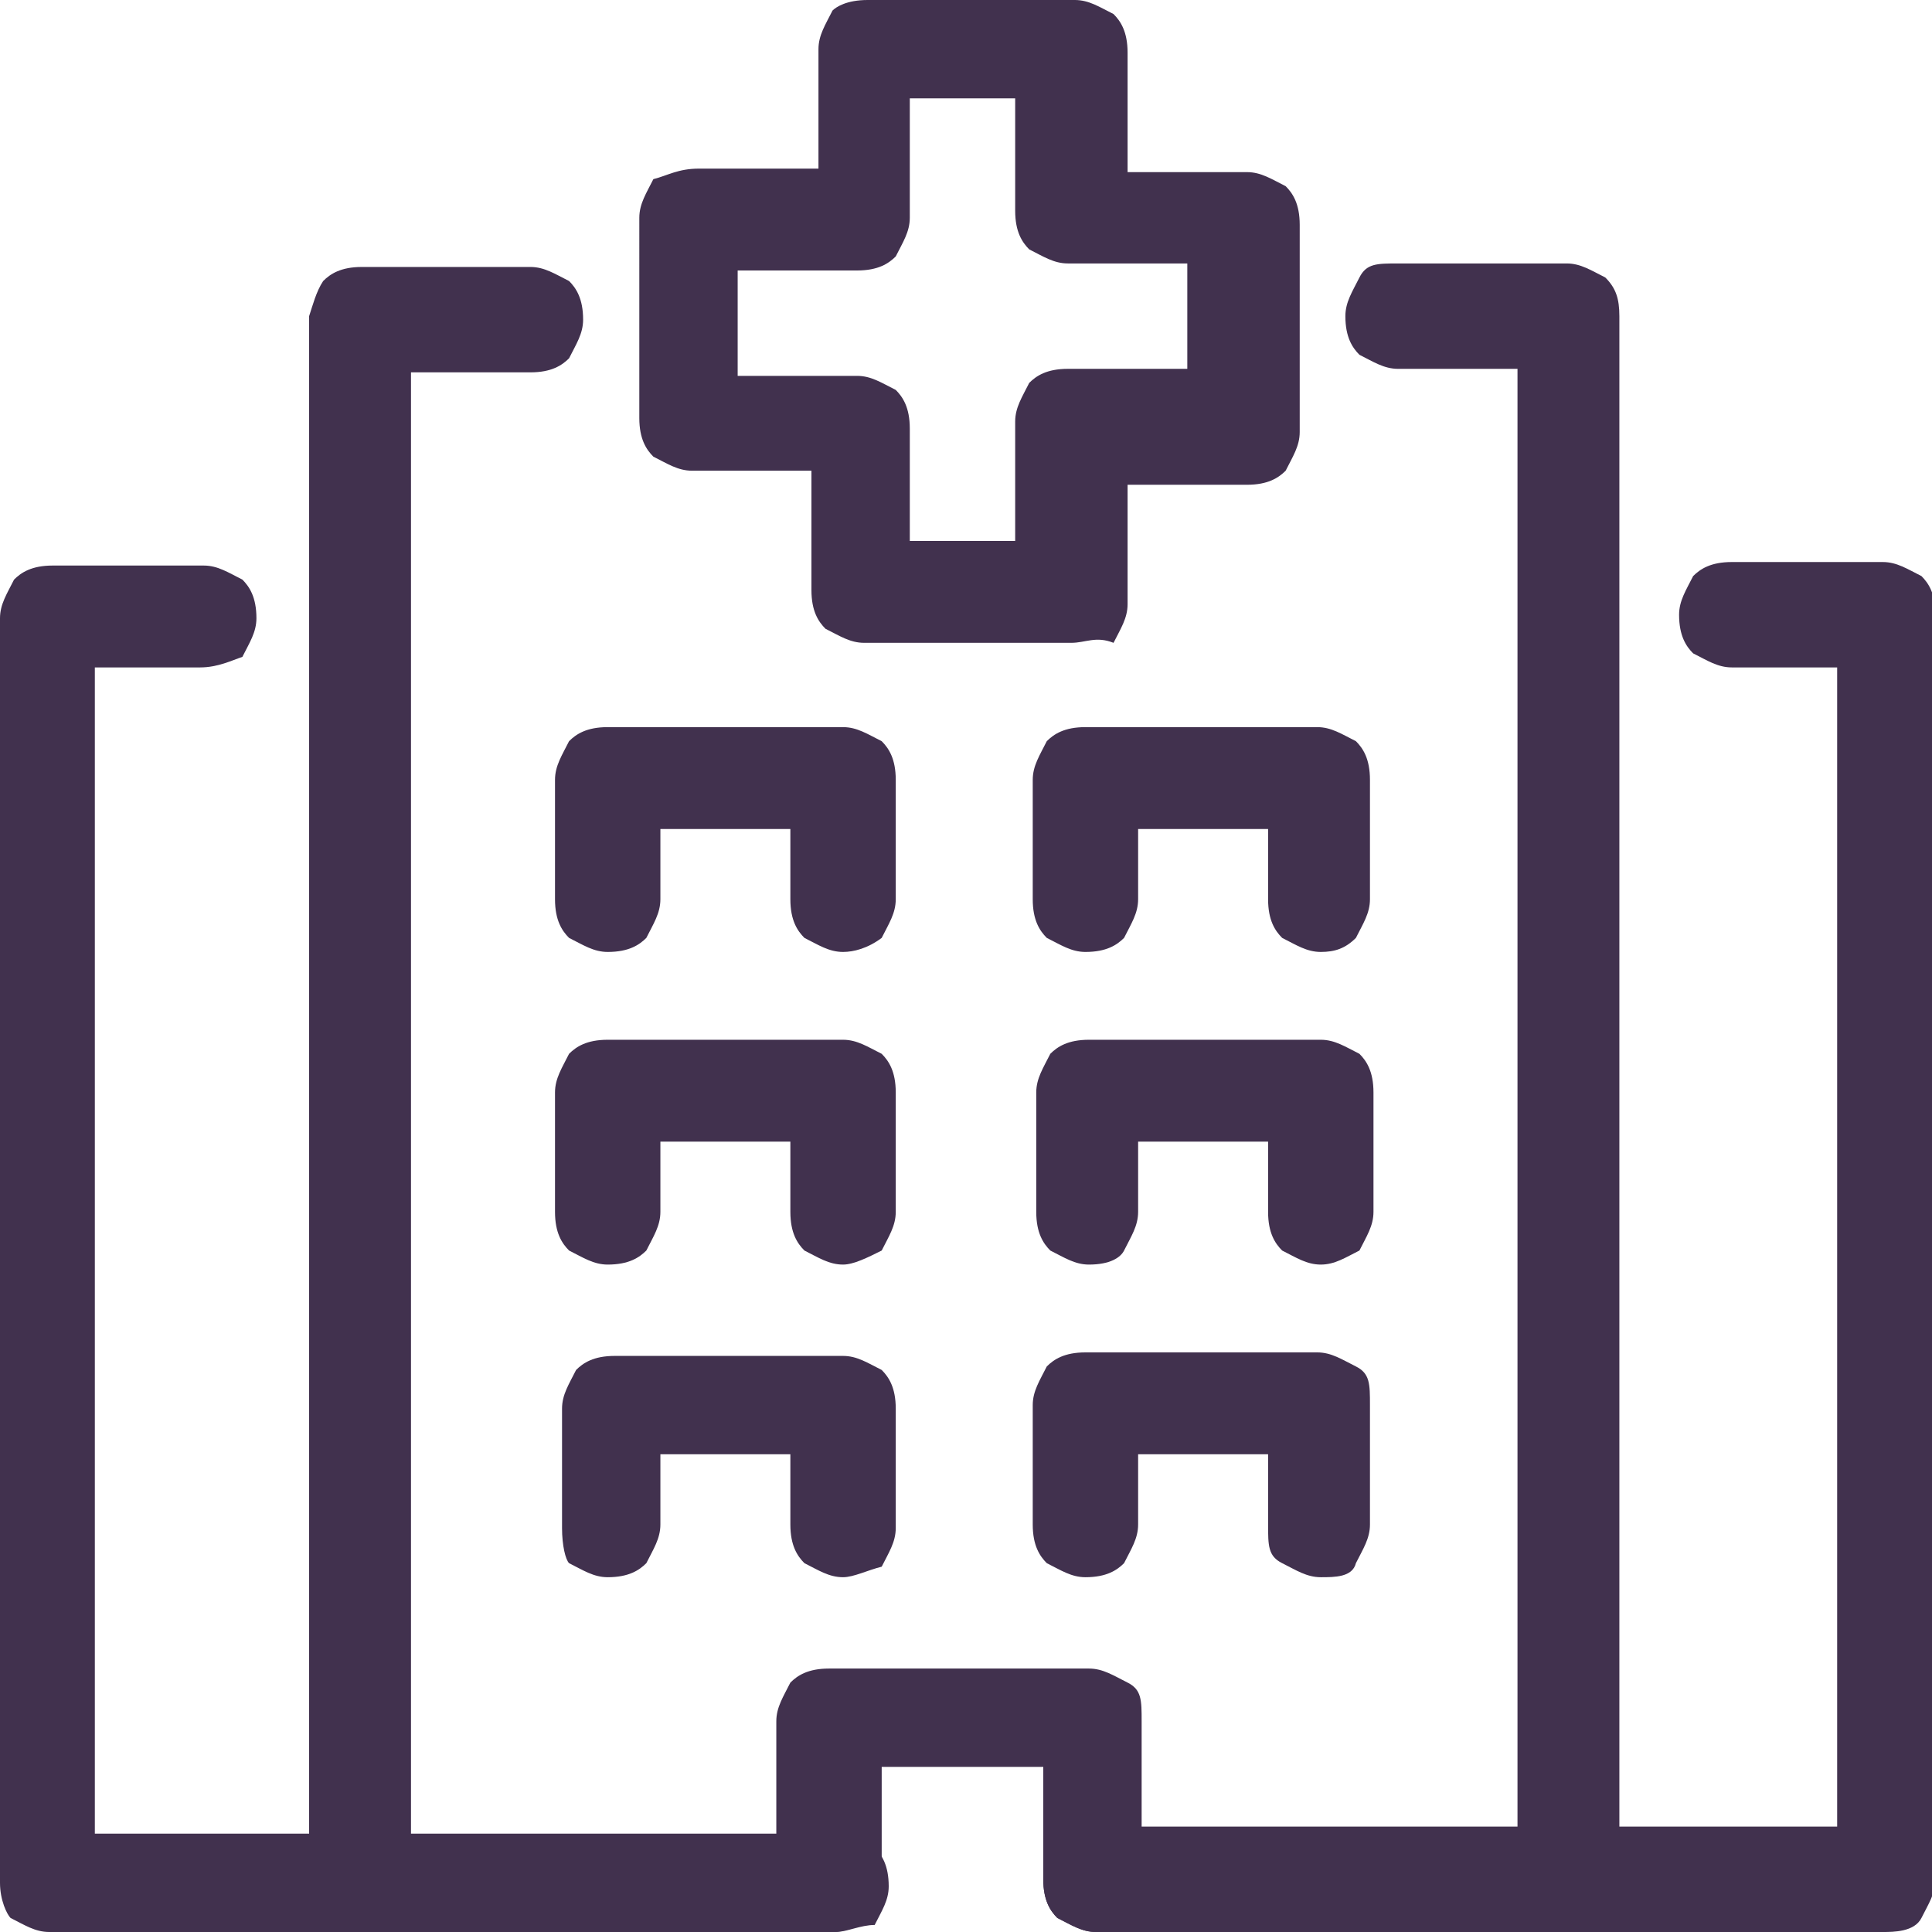 <?xml version="1.0" encoding="utf-8"?>
<!-- Generator: Adobe Illustrator 27.9.1, SVG Export Plug-In . SVG Version: 6.00 Build 0)  -->
<svg version="1.1" id="Layer_1" xmlns="http://www.w3.org/2000/svg" xmlns:xlink="http://www.w3.org/1999/xlink" x="0px" y="0px"
	 viewBox="0 0 55 55" style="enable-background:new 0 0 55 55;" xml:space="preserve">
<style type="text/css">
	.st0{display:none;fill:#F3EBF3;}
	.st1{clip-path:url(#SVGID_00000045607484524173141450000008763970414993958064_);}
	.st2{fill:#41314E;}
</style>
<path class="st0" d="M0,27.5C0,12.3,12.3,0,27.5,0l0,0C42.7,0,55,12.3,55,27.5l0,0C55,42.7,42.7,55,27.5,55l0,0
	C12.3,55,0,42.7,0,27.5L0,27.5z"/>
<g>
	<g>
		<defs>
			<rect id="SVGID_1_" width="55" height="55"/>
		</defs>
		<clipPath id="SVGID_00000027600928410201812590000011470429851799112083_">
			<use xlink:href="#SVGID_1_"  style="overflow:visible;"/>
		</clipPath>
		<g style="clip-path:url(#SVGID_00000027600928410201812590000011470429851799112083_);">
			<path class="st2" d="M30.5,18.3h-5.9c-0.4,0-0.7-0.2-1.1-0.4c-0.2-0.2-0.4-0.5-0.4-1.1v-3.4h-3.4c-0.4,0-0.7-0.2-1.1-0.4
				c-0.2-0.2-0.4-0.5-0.4-1.1V6.2c0-0.4,0.2-0.7,0.4-1.1C19,5,19.3,4.8,19.9,4.8h3.4V1.4c0-0.4,0.2-0.7,0.4-1.1
				C23.8,0.2,24.1,0,24.7,0h5.9c0.4,0,0.7,0.2,1.1,0.4c0.2,0.2,0.4,0.5,0.4,1.1v3.4h3.4c0.4,0,0.7,0.2,1.1,0.4
				c0.2,0.2,0.4,0.5,0.4,1.1v5.9c0,0.4-0.2,0.7-0.4,1.1c-0.2,0.2-0.5,0.4-1.1,0.4h-3.4v3.4c0,0.4-0.2,0.7-0.4,1.1
				C31.2,18.1,30.9,18.3,30.5,18.3z M25.9,15.4h3v-3.4c0-0.4,0.2-0.7,0.4-1.1c0.2-0.2,0.5-0.4,1.1-0.4h3.4v-3h-3.4
				c-0.4,0-0.7-0.2-1.1-0.4c-0.2-0.2-0.4-0.5-0.4-1.1V2.8h-3v3.4c0,0.4-0.2,0.7-0.4,1.1c-0.2,0.2-0.5,0.4-1.1,0.4h-3.4v3h3.4
				c0.4,0,0.7,0.2,1.1,0.4c0.2,0.2,0.4,0.5,0.4,1.1V15.4z"/>
			<path class="st2" d="M44.7,55c-0.4,0-0.7-0.2-1.1-0.4c-0.2-0.2-0.4-0.5-0.4-1.1V10.5h-3.4c-0.4,0-0.7-0.2-1.1-0.4
				c-0.2-0.2-0.4-0.5-0.4-1.1c0-0.4,0.2-0.7,0.4-1.1c0.2-0.4,0.5-0.4,1.1-0.4h4.8c0.4,0,0.7,0.2,1.1,0.4C46,8.2,46.1,8.5,46.1,9
				v44.5c0,0.2,0,0.4-0.2,0.5c0,0.2-0.2,0.4-0.4,0.5c-0.2,0.2-0.4,0.2-0.5,0.4C45.1,55,44.9,55,44.7,55z"/>
			<path class="st2" d="M10.3,55c-0.4,0-0.7-0.2-1.1-0.4c-0.2-0.2-0.4-0.5-0.4-1.1V9C8.9,8.7,9,8.3,9.2,8c0.2-0.2,0.5-0.4,1.1-0.4
				h4.8c0.4,0,0.7,0.2,1.1,0.4c0.2,0.2,0.4,0.5,0.4,1.1c0,0.4-0.2,0.7-0.4,1.1c-0.2,0.2-0.5,0.4-1.1,0.4h-3.4v43.1
				c0,0.2,0,0.4-0.2,0.5c0,0.2-0.2,0.4-0.4,0.5c-0.2,0.2-0.4,0.2-0.5,0.4C10.8,55,10.5,55,10.3,55L10.3,55z"/>
			<path class="st2" d="M53.6,55H31.2c-0.4,0-0.7-0.2-1.1-0.4c-0.2-0.2-0.4-0.5-0.4-1.1c0-0.4,0.2-0.7,0.4-1.1
				c0.2-0.2,0.5-0.4,1.1-0.4h21.1V19h-3c-0.4,0-0.7-0.2-1.1-0.4c-0.2-0.2-0.4-0.5-0.4-1.1c0-0.4,0.2-0.7,0.4-1.1
				c0.2-0.2,0.5-0.4,1.1-0.4h4.3c0.4,0,0.7,0.2,1.1,0.4c0.2,0.2,0.4,0.5,0.4,1.1v36c0,0.4-0.2,0.7-0.4,1.1C54.5,55,53.9,55,53.6,55z
				"/>
			<path class="st2" d="M23.8,55H1.4c-0.4,0-0.7-0.2-1.1-0.4C0.2,54.5,0,54.1,0,53.6v-36c0-0.4,0.2-0.7,0.4-1.1
				c0.2-0.2,0.5-0.4,1.1-0.4h4.3c0.4,0,0.7,0.2,1.1,0.4c0.2,0.2,0.4,0.5,0.4,1.1c0,0.4-0.2,0.7-0.4,1.1C6.6,18.8,6.2,19,5.7,19h-3
				v33.2h21.1c0.4,0,0.7,0.2,1.1,0.4c0.2,0.2,0.4,0.5,0.4,1.1c0,0.4-0.2,0.7-0.4,1.1C24.5,54.8,24.1,55,23.8,55L23.8,55z"/>
			<path class="st2" d="M31.2,55c-0.4,0-0.7-0.2-1.1-0.4c-0.2-0.2-0.4-0.5-0.4-1.1v-3.2h-4.6v3.2c0,0.4-0.2,0.7-0.4,1.1
				c-0.2,0.2-0.5,0.4-1.1,0.4c-0.4,0-0.7-0.2-1.1-0.4c-0.2-0.2-0.4-0.5-0.4-1.1V49c0-0.4,0.2-0.7,0.4-1.1c0.2-0.2,0.5-0.4,1.1-0.4
				H31c0.4,0,0.7,0.2,1.1,0.4s0.4,0.5,0.4,1.1v4.6c0,0.4-0.2,0.7-0.4,1.1C31.9,54.8,31.6,55,31.2,55z"/>
			<path class="st2" d="M37.6,44.9c-0.4,0-0.7-0.2-1.1-0.4c-0.4-0.2-0.4-0.5-0.4-1.1v-2h-3.7v2c0,0.4-0.2,0.7-0.4,1.1
				c-0.2,0.2-0.5,0.4-1.1,0.4c-0.4,0-0.7-0.2-1.1-0.4c-0.2-0.2-0.4-0.5-0.4-1.1v-3.4c0-0.4,0.2-0.7,0.4-1.1c0.2-0.2,0.5-0.4,1.1-0.4
				h6.6c0.4,0,0.7,0.2,1.1,0.4c0.4,0.2,0.4,0.5,0.4,1.1v3.4c0,0.4-0.2,0.7-0.4,1.1C38.5,44.9,38,44.9,37.6,44.9z"/>
			<path class="st2" d="M24,44.9c-0.4,0-0.7-0.2-1.1-0.4c-0.2-0.2-0.4-0.5-0.4-1.1v-2h-3.7v2c0,0.4-0.2,0.7-0.4,1.1
				c-0.2,0.2-0.5,0.4-1.1,0.4c-0.4,0-0.7-0.2-1.1-0.4C16.1,44.4,16,44,16,43.5v-3.4c0-0.4,0.2-0.7,0.4-1.1c0.2-0.2,0.5-0.4,1.1-0.4
				H24c0.4,0,0.7,0.2,1.1,0.4c0.2,0.2,0.4,0.5,0.4,1.1v3.4c0,0.4-0.2,0.7-0.4,1.1C24.7,44.7,24.3,44.9,24,44.9z"/>
			<path class="st2" d="M37.6,27.1c-0.4,0-0.7-0.2-1.1-0.4c-0.2-0.2-0.4-0.5-0.4-1.1v-2h-3.7v2c0,0.4-0.2,0.7-0.4,1.1
				c-0.2,0.2-0.5,0.4-1.1,0.4c-0.4,0-0.7-0.2-1.1-0.4c-0.2-0.2-0.4-0.5-0.4-1.1v-3.4c0-0.4,0.2-0.7,0.4-1.1c0.2-0.2,0.5-0.4,1.1-0.4
				h6.6c0.4,0,0.7,0.2,1.1,0.4c0.2,0.2,0.4,0.5,0.4,1.1v3.4c0,0.4-0.2,0.7-0.4,1.1C38.3,27,38,27.1,37.6,27.1z"/>
			<path class="st2" d="M24,27.1c-0.4,0-0.7-0.2-1.1-0.4c-0.2-0.2-0.4-0.5-0.4-1.1v-2h-3.7v2c0,0.4-0.2,0.7-0.4,1.1
				c-0.2,0.2-0.5,0.4-1.1,0.4c-0.4,0-0.7-0.2-1.1-0.4c-0.2-0.2-0.4-0.5-0.4-1.1v-3.4c0-0.4,0.2-0.7,0.4-1.1c0.2-0.2,0.5-0.4,1.1-0.4
				H24c0.4,0,0.7,0.2,1.1,0.4c0.2,0.2,0.4,0.5,0.4,1.1v3.4c0,0.4-0.2,0.7-0.4,1.1C24.7,27,24.3,27.1,24,27.1z"/>
			<path class="st2" d="M37.6,36c-0.4,0-0.7-0.2-1.1-0.4c-0.2-0.2-0.4-0.5-0.4-1.1v-2h-3.7v2c0,0.4-0.2,0.7-0.4,1.1
				C31.9,35.8,31.6,36,31,36c-0.4,0-0.7-0.2-1.1-0.4c-0.2-0.2-0.4-0.5-0.4-1.1v-3.4c0-0.4,0.2-0.7,0.4-1.1c0.2-0.2,0.5-0.4,1.1-0.4
				h6.6c0.4,0,0.7,0.2,1.1,0.4c0.2,0.2,0.4,0.5,0.4,1.1v3.4c0,0.4-0.2,0.7-0.4,1.1C38.3,35.8,38,36,37.6,36z"/>
			<path class="st2" d="M24,36c-0.4,0-0.7-0.2-1.1-0.4c-0.2-0.2-0.4-0.5-0.4-1.1v-2h-3.7v2c0,0.4-0.2,0.7-0.4,1.1
				c-0.2,0.2-0.5,0.4-1.1,0.4c-0.4,0-0.7-0.2-1.1-0.4c-0.2-0.2-0.4-0.5-0.4-1.1v-3.4c0-0.4,0.2-0.7,0.4-1.1c0.2-0.2,0.5-0.4,1.1-0.4
				H24c0.4,0,0.7,0.2,1.1,0.4c0.2,0.2,0.4,0.5,0.4,1.1v3.4c0,0.4-0.2,0.7-0.4,1.1C24.7,35.8,24.3,36,24,36z"/>
		</g>
	</g>
</g>
</svg>

